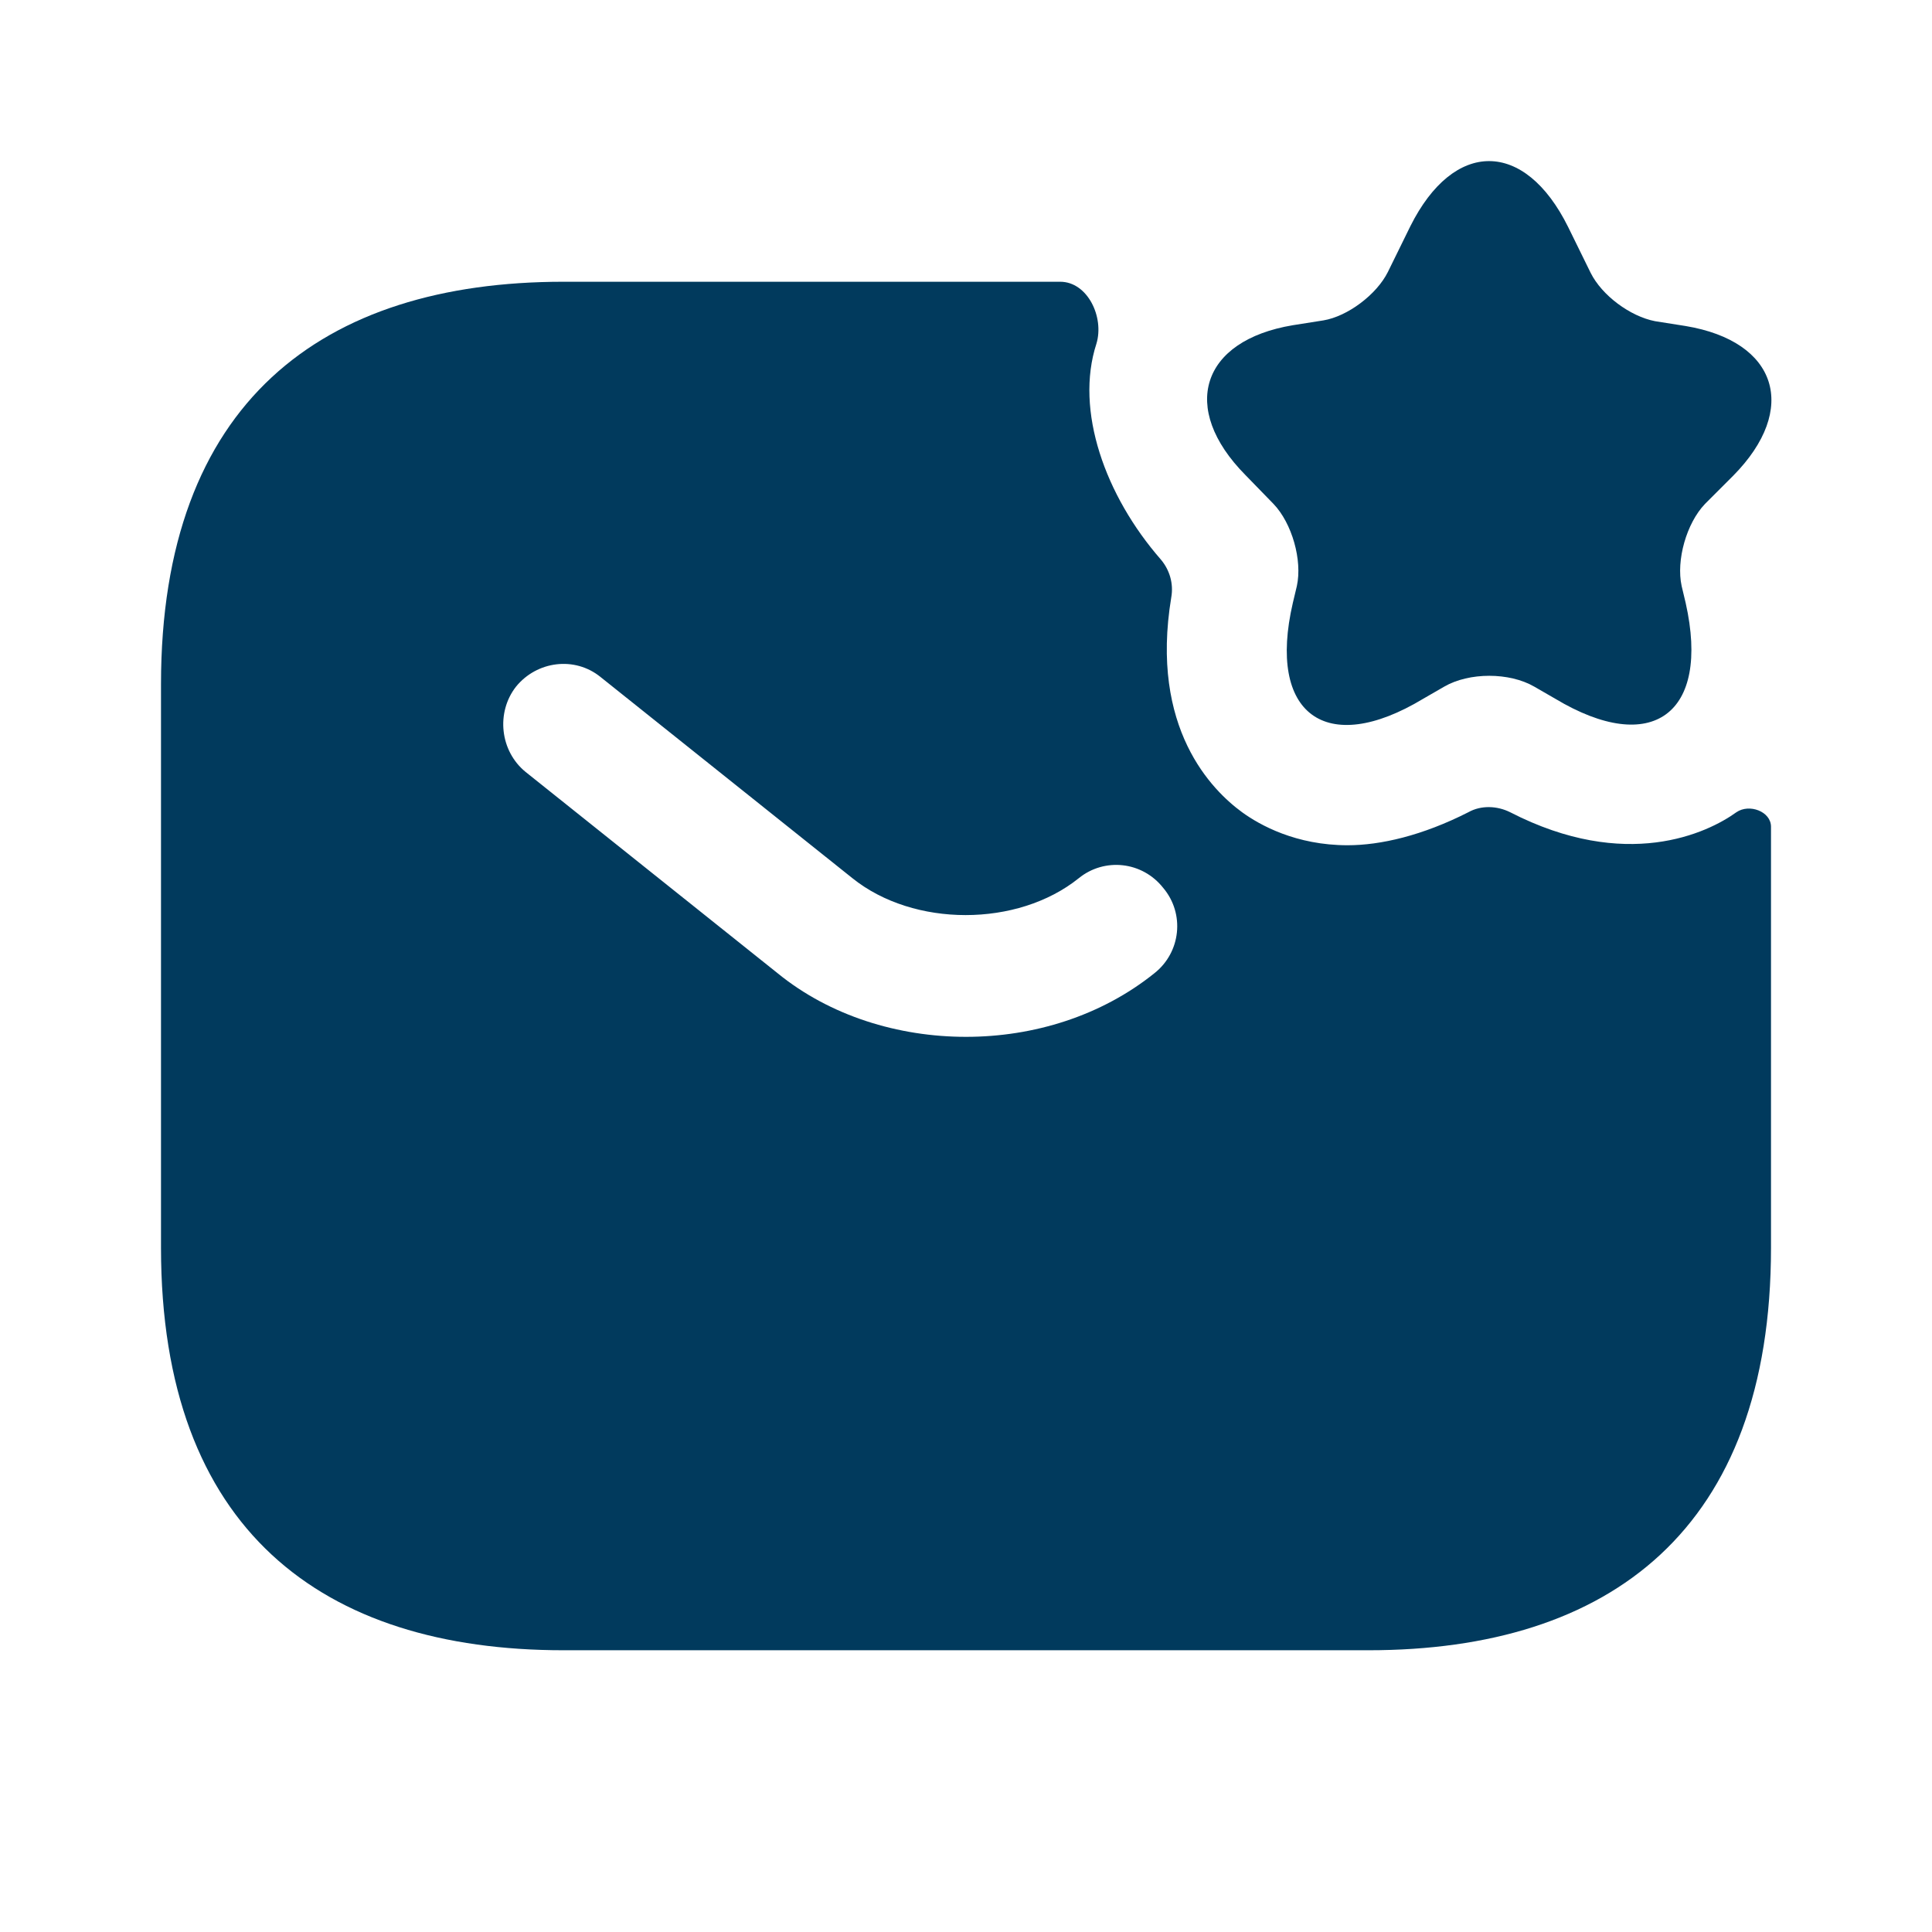 <svg width="24" height="24" viewBox="0 0 24 24" fill="none" xmlns="http://www.w3.org/2000/svg">
<path d="M19.48 2.82L19.76 3.39C19.9 3.67 20.25 3.93 20.56 3.99L20.94 4.05C22.08 4.24 22.35 5.08 21.53 5.91L21.18 6.26C20.95 6.5 20.82 6.96 20.89 7.28L20.94 7.49C21.25 8.87 20.52 9.4 19.32 8.68L19.06 8.53C18.75 8.35 18.25 8.35 17.94 8.53L17.68 8.68C16.47 9.41 15.74 8.87 16.06 7.49L16.11 7.28C16.18 6.96 16.05 6.5 15.82 6.26L15.47 5.9C14.65 5.07 14.92 4.23 16.06 4.04L16.44 3.98C16.74 3.93 17.1 3.66 17.24 3.38L17.52 2.81C18.06 1.73 18.94 1.73 19.48 2.82Z" fill="#013A5D"/>
<path d="M21.57 10.09C21.21 10.35 20.2 10.83 18.76 10.09C18.6 10.01 18.4 10 18.24 10.09C17.67 10.38 17.15 10.5 16.74 10.5C16.1 10.5 15.65 10.25 15.43 10.09C15.06 9.82 14.28 9.05 14.55 7.42C14.58 7.25 14.53 7.08 14.42 6.95C13.73 6.16 13.35 5.1 13.62 4.27C13.72 3.94 13.51 3.5 13.17 3.5H7C4 3.5 2 5 2 8.5V15.5C2 19 4 20.5 7 20.5H17C20 20.5 22 19 22 15.5V10.27C22 10.08 21.73 9.98 21.57 10.09ZM14.34 12.09C13.68 12.62 12.84 12.88 12 12.88C11.16 12.88 10.31 12.62 9.66 12.09L6.53 9.59C6.21 9.33 6.16 8.85 6.41 8.53C6.67 8.21 7.14 8.15 7.46 8.41L10.59 10.91C11.35 11.52 12.64 11.52 13.4 10.91C13.72 10.65 14.19 10.7 14.45 11.03C14.72 11.35 14.67 11.83 14.34 12.09Z" fill="#013A5D"/>
</svg>
